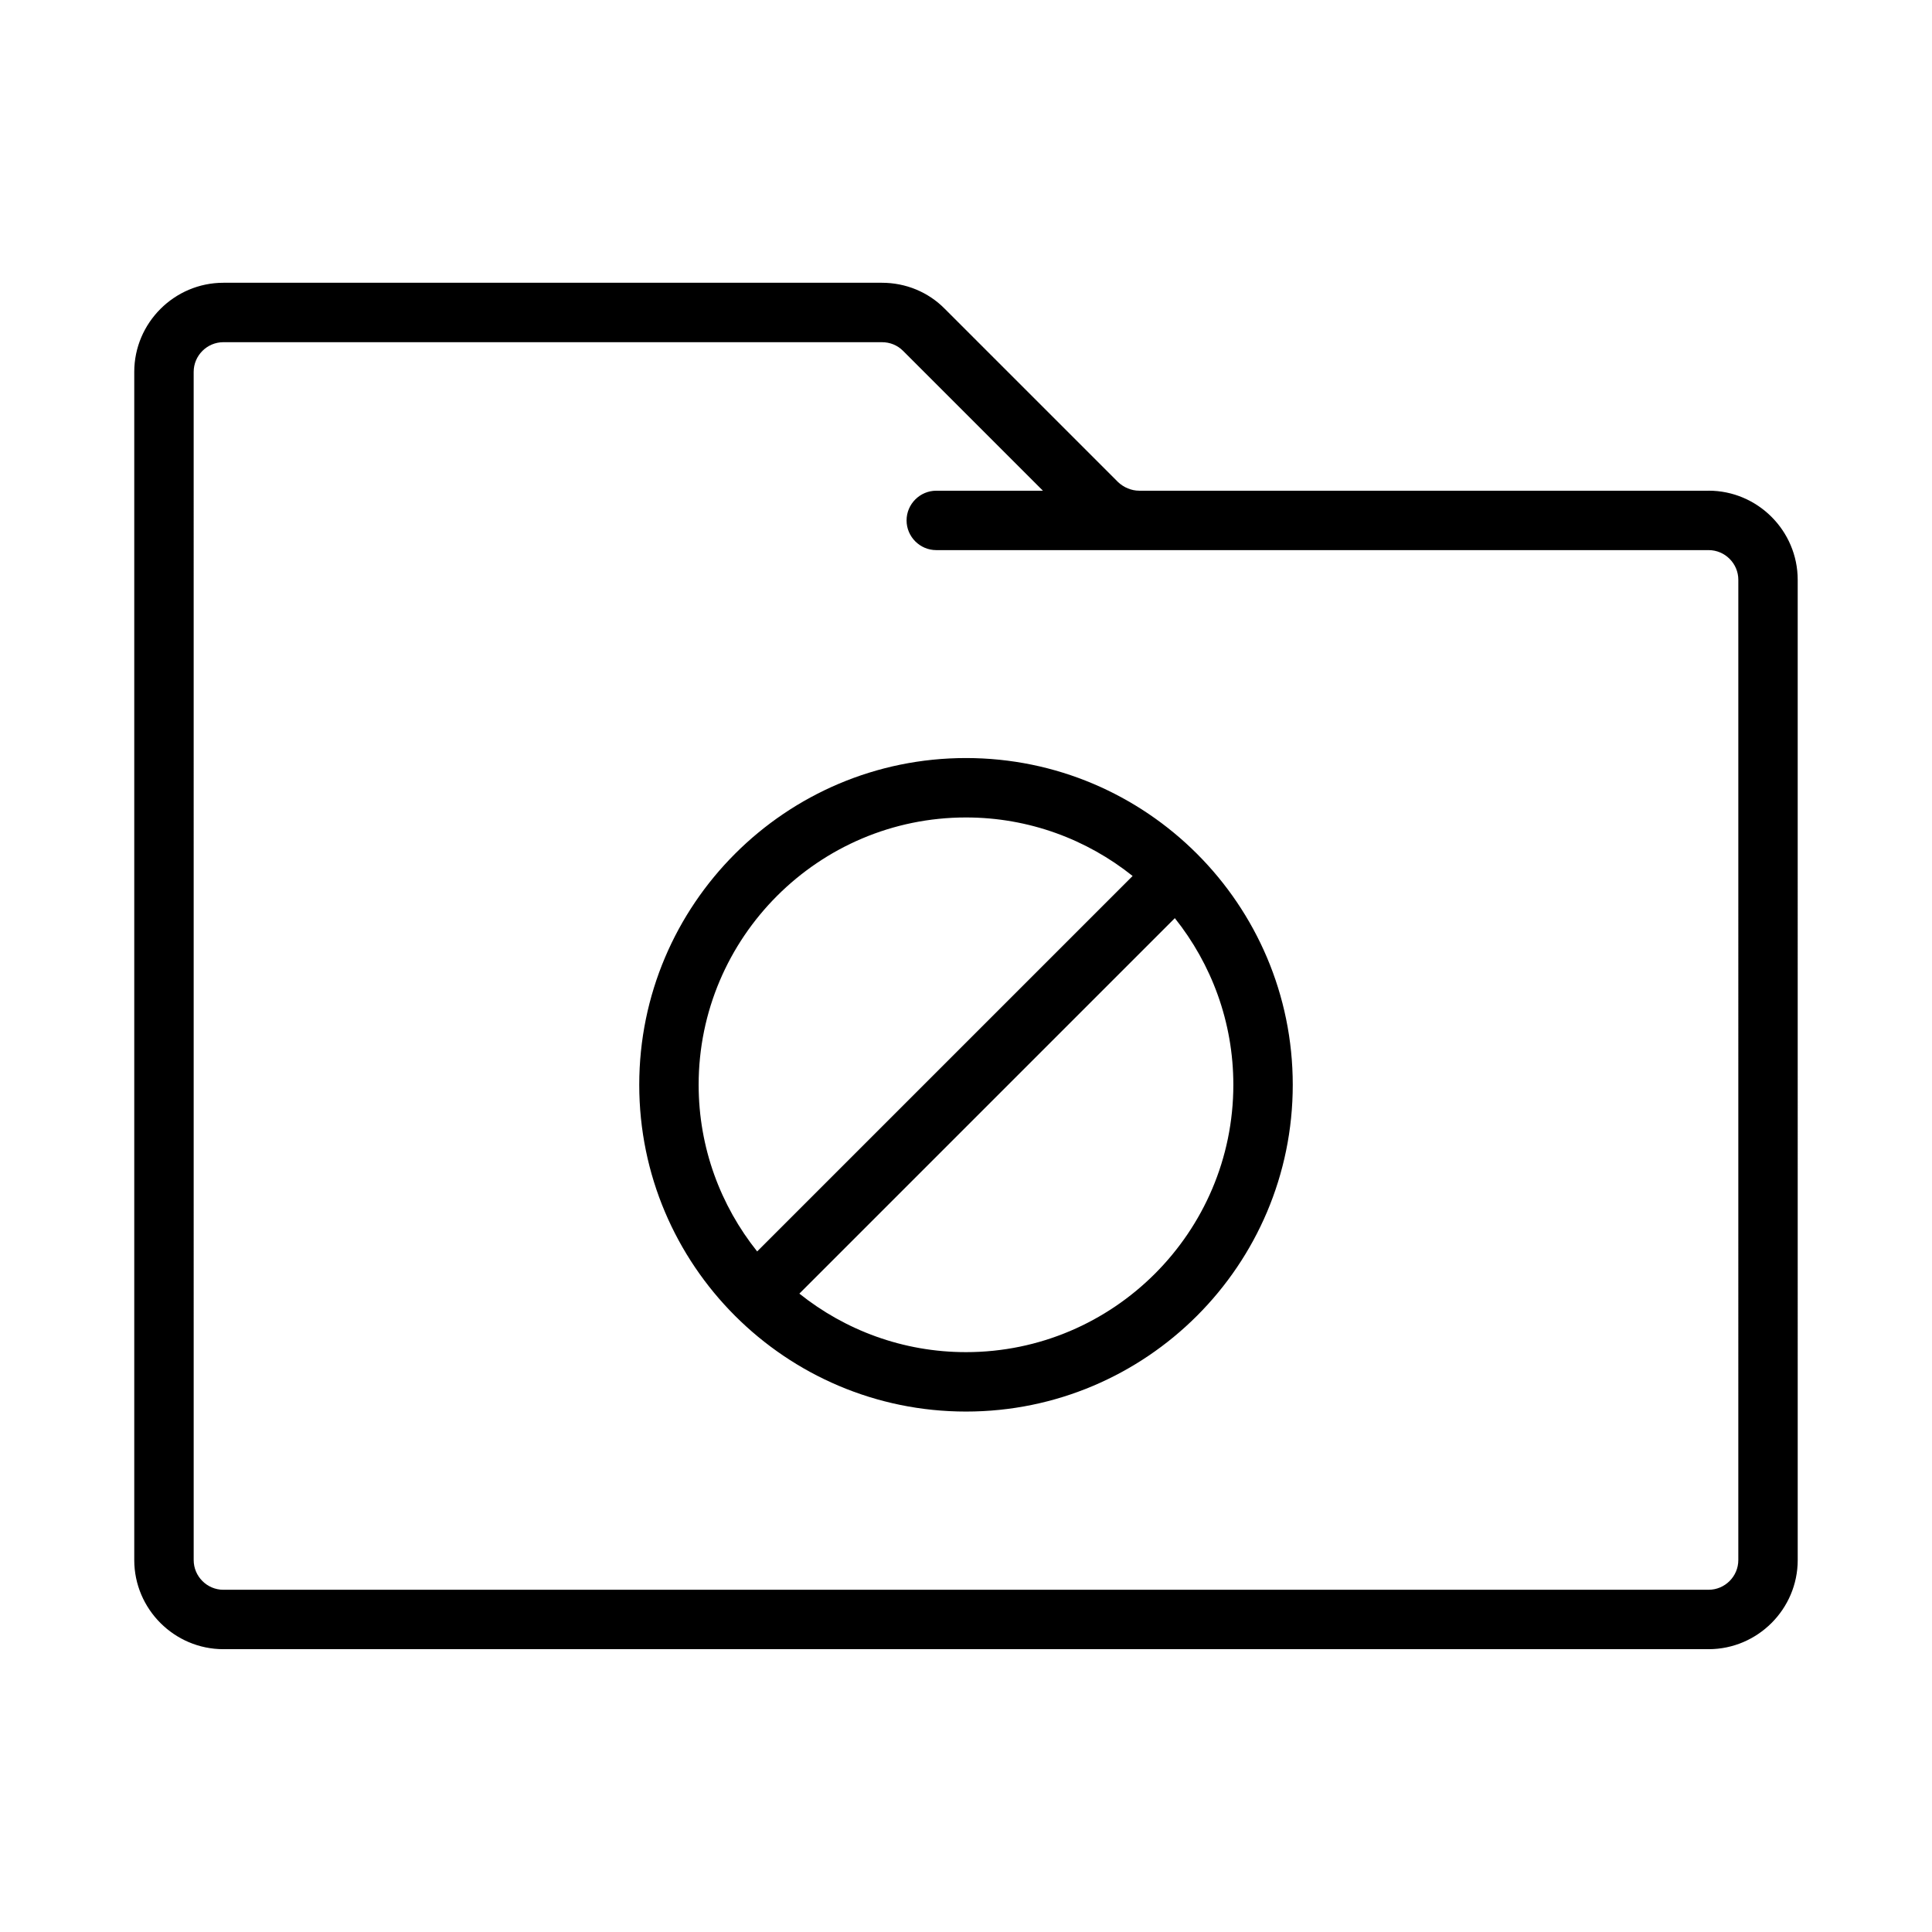 <?xml version="1.0" encoding="UTF-8"?>
<!-- Uploaded to: ICON Repo, www.iconrepo.com, Generator: ICON Repo Mixer Tools -->
<svg fill="#000000" width="800px" height="800px" version="1.1" viewBox="144 144 512 512" xmlns="http://www.w3.org/2000/svg">
 <path d="m400 344.89c-47.781 0-86.594 38.809-86.594 86.594 0 47.781 38.809 86.594 86.594 86.594 47.781 0 86.594-38.809 86.594-86.594-0.004-47.785-38.812-86.594-86.594-86.594zm-70.852 86.594c0-39.047 31.805-70.848 70.848-70.848 16.688 0 32.039 5.824 44.16 15.508l-99.5 99.5c-9.68-12.121-15.508-27.473-15.508-44.16zm70.852 70.848c-16.688 0-32.039-5.824-44.16-15.508l99.504-99.504c9.676 12.125 15.504 27.473 15.504 44.164 0 39.043-31.805 70.848-70.848 70.848zm196.8-228.29h-150.91c-2.047 0-4.094-0.867-5.59-2.281l-45.895-45.895c-4.406-4.488-10.387-6.93-16.688-6.93h-174.52c-12.988 0-23.617 10.629-23.617 23.617v314.88c0 12.988 10.629 23.617 23.617 23.617h393.6c12.988 0 23.617-10.629 23.617-23.617l-0.004-259.78c0-12.992-10.625-23.617-23.613-23.617zm7.871 283.39c0 4.328-3.543 7.871-7.871 7.871l-393.6 0.004c-4.328 0-7.871-3.543-7.871-7.871l-0.004-314.88c0-4.328 3.543-7.871 7.871-7.871h174.52c2.125 0 4.094 0.789 5.59 2.281l37.078 37.078h-28.262c-4.328 0-7.871 3.543-7.871 7.871s3.543 7.871 7.871 7.871h204.68c4.328 0 7.871 3.543 7.871 7.871z"/>
</svg>